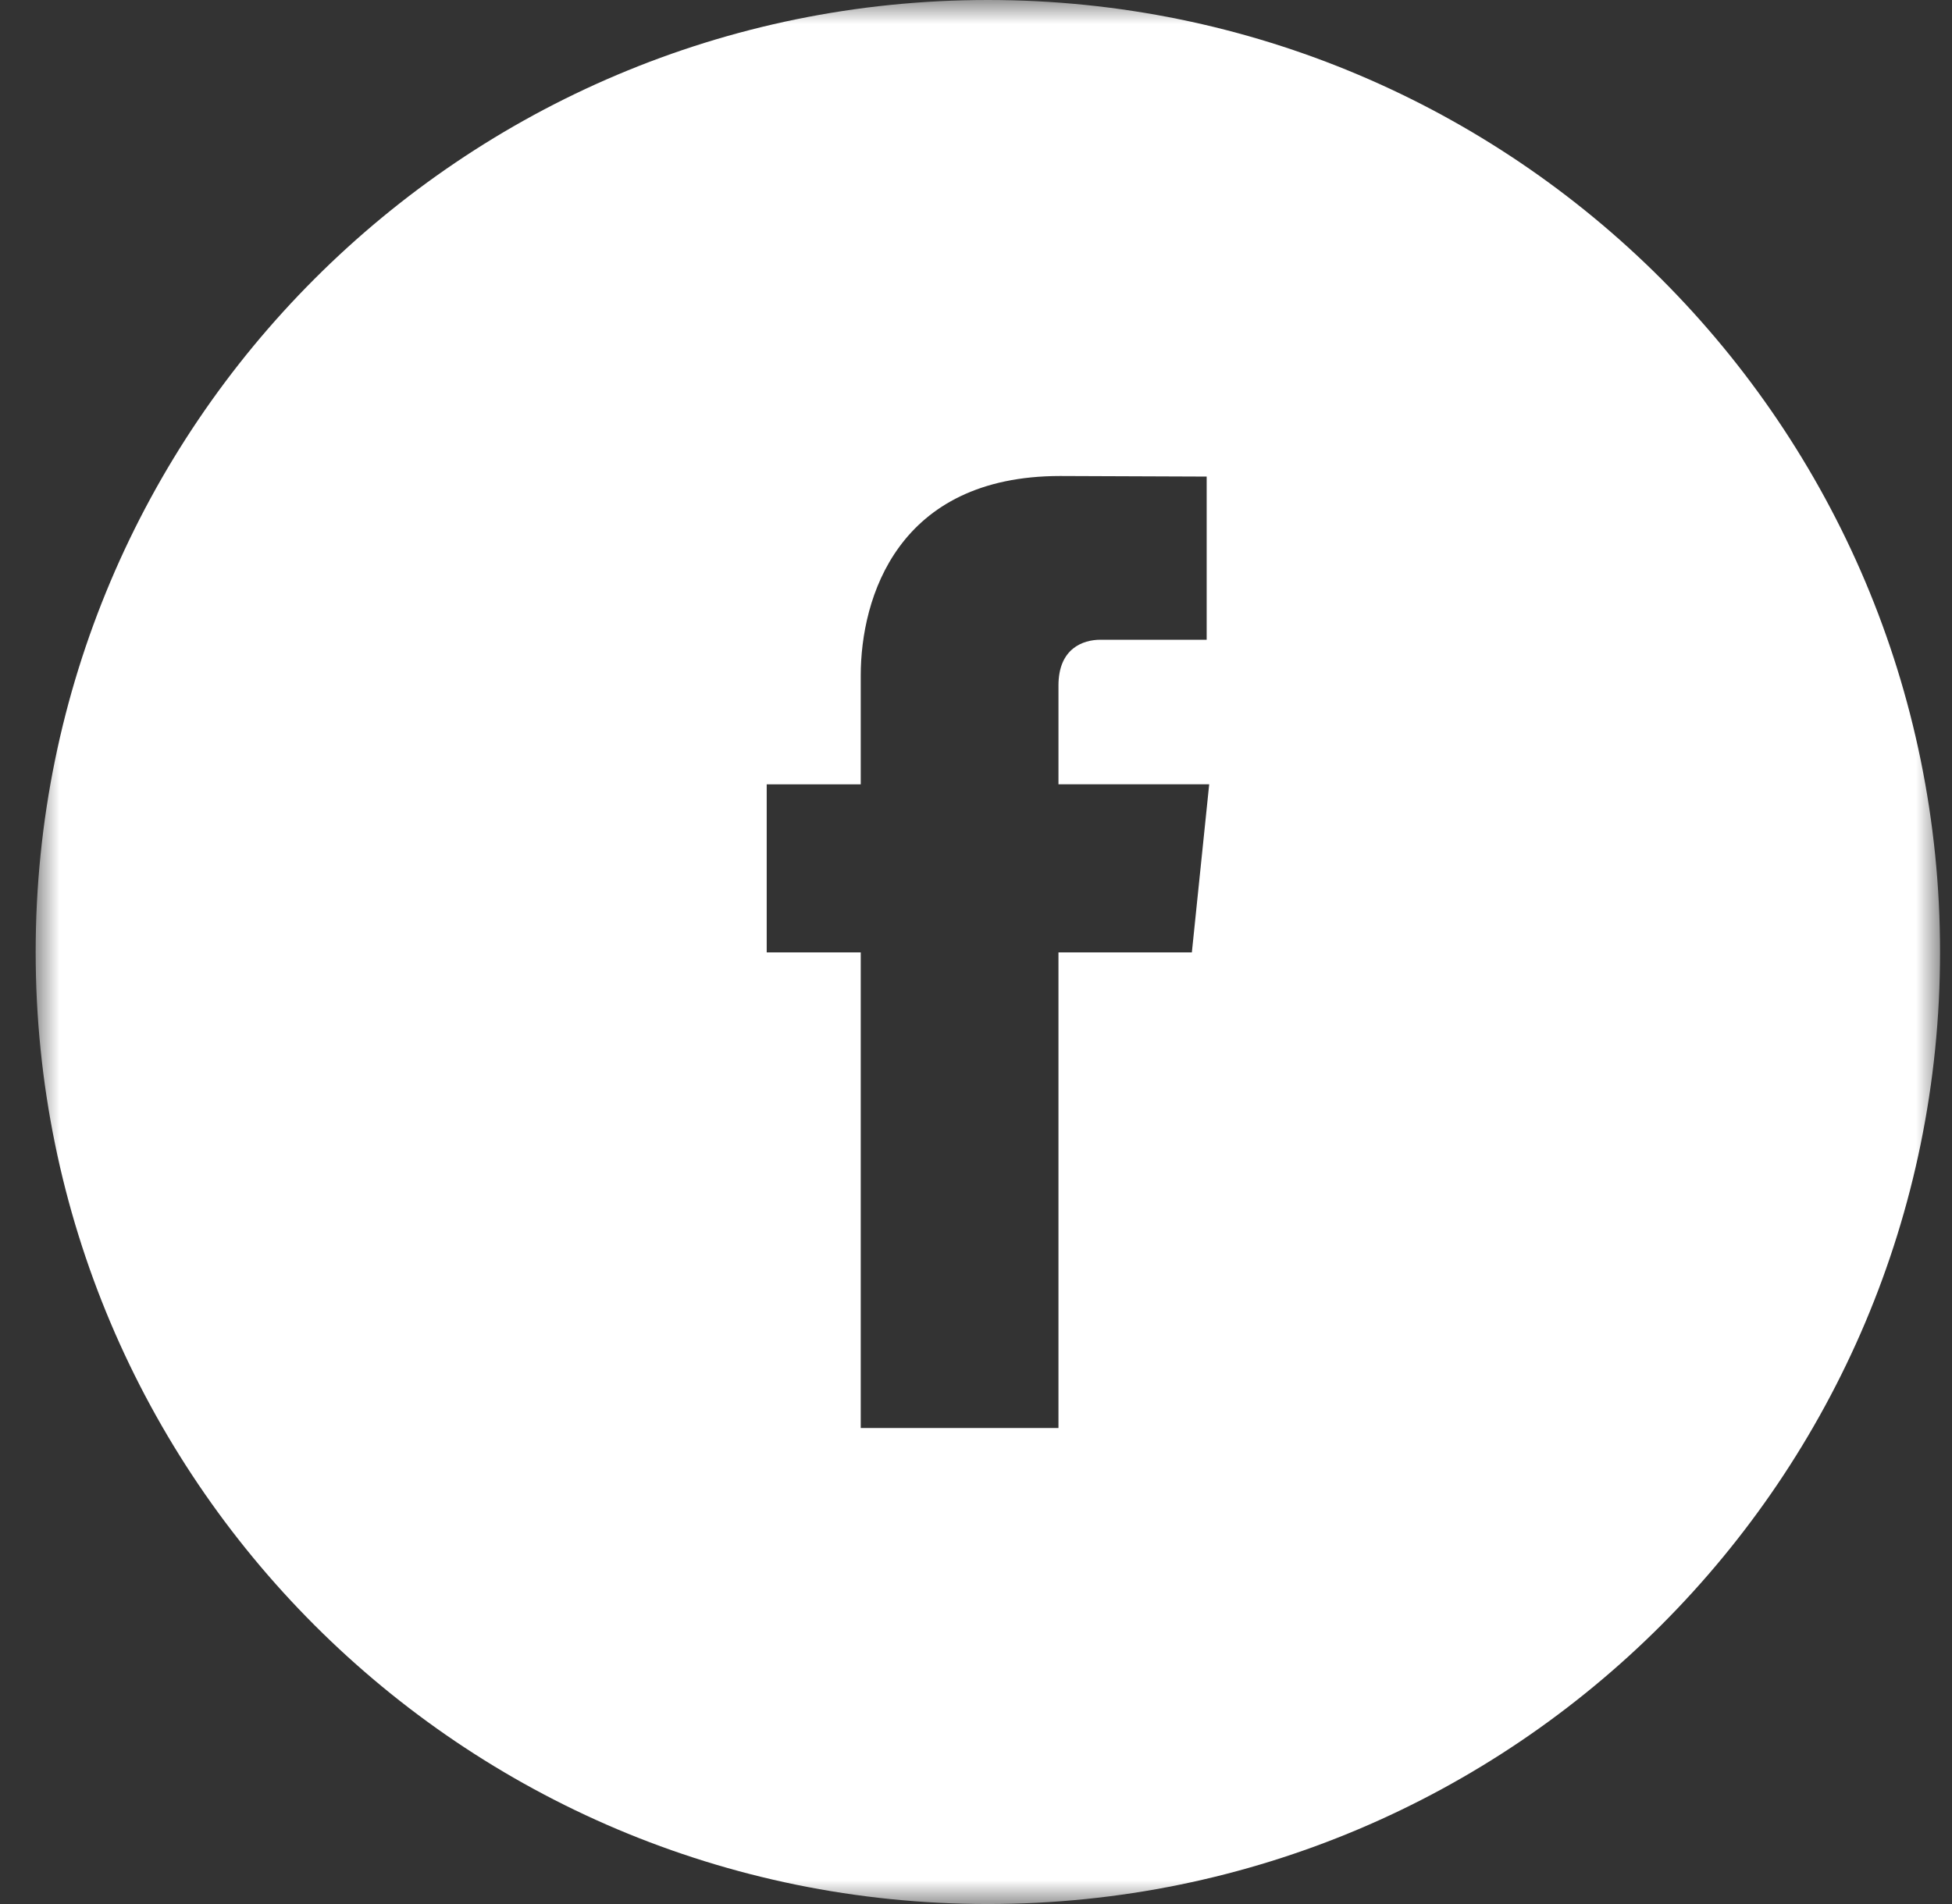 <svg width="41" height="40" viewBox="0 0 41 40" xmlns="http://www.w3.org/2000/svg" xmlns:xlink="http://www.w3.org/1999/xlink"><rect x="0" y="0" width="41" height="40" fill="#333333" stroke="none"/><defs><path id="a" d="M0 0h40v40H0z"/></defs><g transform="translate(.749)" fill="none" fill-rule="evenodd"><mask id="b" fill="#fff"><use xlink:href="#a"/></mask><g/><path d="M24.285 20.008h-2.802V30H17.33v-9.992h-1.975v-3.53h1.975v-2.286c0-1.636.776-4.192 4.19-4.192l3.076.012v3.428h-2.232c-.364 0-.881.18-.881.961v2.076h3.166zM20 0C8.955 0 0 8.955 0 20c0 11.048 8.955 20 20 20s20-8.952 20-20C40 8.955 31.046 0 20 0" fill="#FFF" mask="url(#b)"/></g></svg>